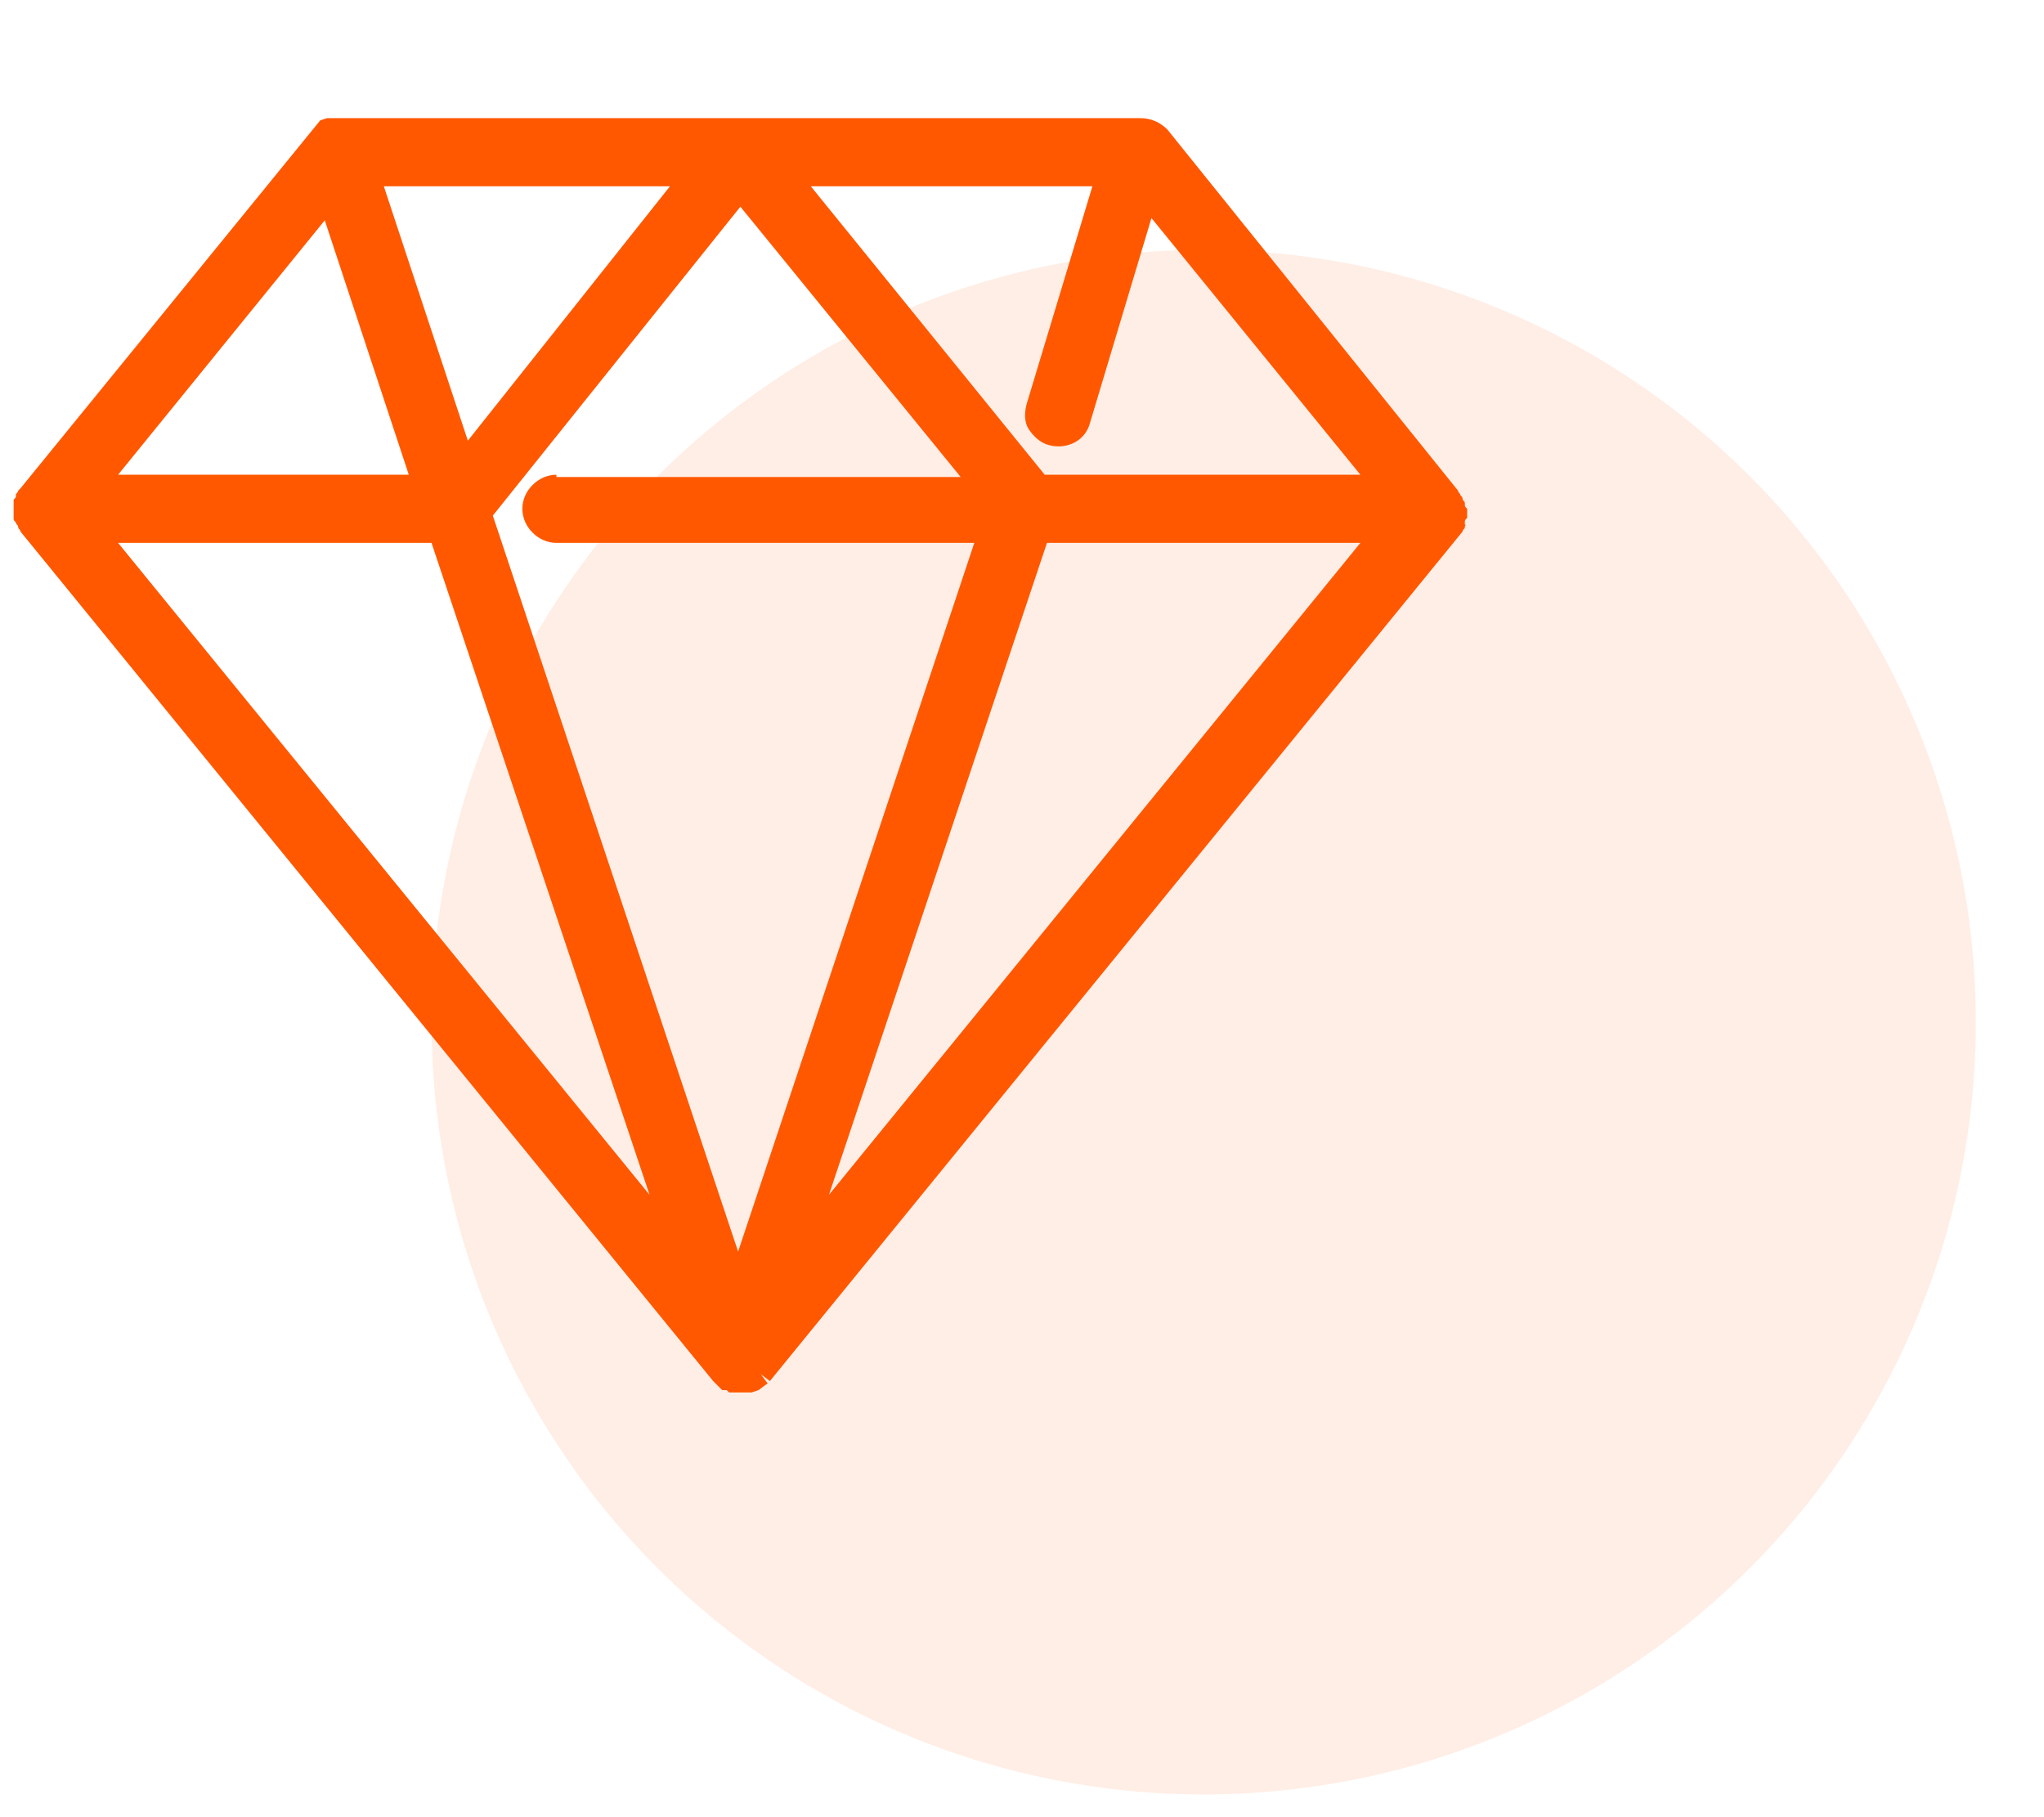 <?xml version="1.0" encoding="utf-8"?>
<!-- Generator: Adobe Illustrator 22.0.1, SVG Export Plug-In . SVG Version: 6.00 Build 0)  -->
<svg version="1.1" id="Capa_1" xmlns="http://www.w3.org/2000/svg" xmlns:xlink="http://www.w3.org/1999/xlink" x="0px" y="0px"
	 viewBox="0 0 90 80" style="enable-background:new 0 0 90 80;" xml:space="preserve">
<style type="text/css">
	.st0{opacity:0.1;fill:#FF5800;enable-background:new    ;}
	.st1{fill:none;}
	.st2{fill:#FF5800;}
</style>
<title>icon-serv-reciclar</title>
<g id="Capa_2_1_">
	<g id="Capa_2_copia_6">
		<g id="Capa_2-2">
			<circle class="st0" cx="53" cy="45" r="34"/>
		</g>
		<rect class="st1" width="90" height="80"/>
	</g>
	<path class="st2" d="M64.5,22.2c0-0.1,0-0.1-0.1-0.2c0-0.1,0-0.1-0.1-0.2c0-0.1-0.1-0.1-0.1-0.2L51.4,5.7c-0.3-0.3-0.7-0.5-1.2-0.5
		l-35.4,0c-0.1,0-0.1,0-0.2,0c-0.1,0-0.1,0-0.2,0l-0.3,0.1L0.9,21.5l-0.1,0.1c0,0.1-0.1,0.1-0.1,0.2c0,0.1,0,0.1-0.1,0.2
		c0,0.1,0,0.1,0,0.2c0,0.1,0,0.1,0,0.2c0,0.1,0,0.1,0,0.2c0,0.1,0,0.1,0,0.2c0,0.1,0,0.1,0.1,0.2c0,0.1,0.1,0.1,0.1,0.2
		c0,0.1,0.1,0.1,0.1,0.2l30.5,37.4c0,0,0.1,0.1,0.1,0.1c0,0,0.1,0.1,0.1,0.1l0.2,0.2h0c0,0,0,0,0.1,0c0,0,0.1,0,0.1,0l0.1,0.1h0.1
		c0,0,0.1,0,0.2,0c0.1,0,0.1,0,0.2,0c0.1,0,0.1,0,0.3,0c0,0,0,0,0.1,0l0.1,0l0.3-0.1l0.4-0.3l0,0l0,0l-0.3-0.4c0,0,0,0,0,0l0.4,0.3
		l30.5-37.4c0-0.1,0.1-0.1,0.1-0.2c0-0.1,0.1-0.1,0-0.1l0-0.1c0-0.1,0-0.1,0.1-0.2c0,0,0-0.1,0-0.2c0-0.1,0-0.1,0-0.2
		C64.5,22.3,64.5,22.3,64.5,22.2z M64,22.1C64,22.1,64,22.1,64,22.1L64,22.1L64,22.1z M59.9,23.9L36.5,52.6l9.6-28.7H59.9z
		 M45.2,17.8c-0.1,0.4-0.1,0.8,0.1,1.1c0.2,0.3,0.5,0.6,0.9,0.7c0.8,0.2,1.6-0.2,1.8-1l2.7-9l9.2,11.3H46L35.7,8.2h12.4L45.2,17.8z
		 M24.5,20.9c-0.8,0-1.5,0.7-1.5,1.5s0.7,1.5,1.5,1.5h18.4L32.5,55.1L21.7,22.7L32.6,9.1l9.7,11.9H24.5z M19,23.9l9.6,28.7L5.2,23.9
		H19z M16.9,8.2h12.6l-8.9,11.2L16.9,8.2z M18,20.9H5.2l9.1-11.2L18,20.9z M63.9,22L63.9,22L63.9,22L63.9,22z M14.1,6L14.1,6L14.1,6
		L14.1,6z M32.1,60.7C32.1,60.7,32.1,60.7,32.1,60.7L32.1,60.7L32.1,60.7z"/>
</g>
</svg>
